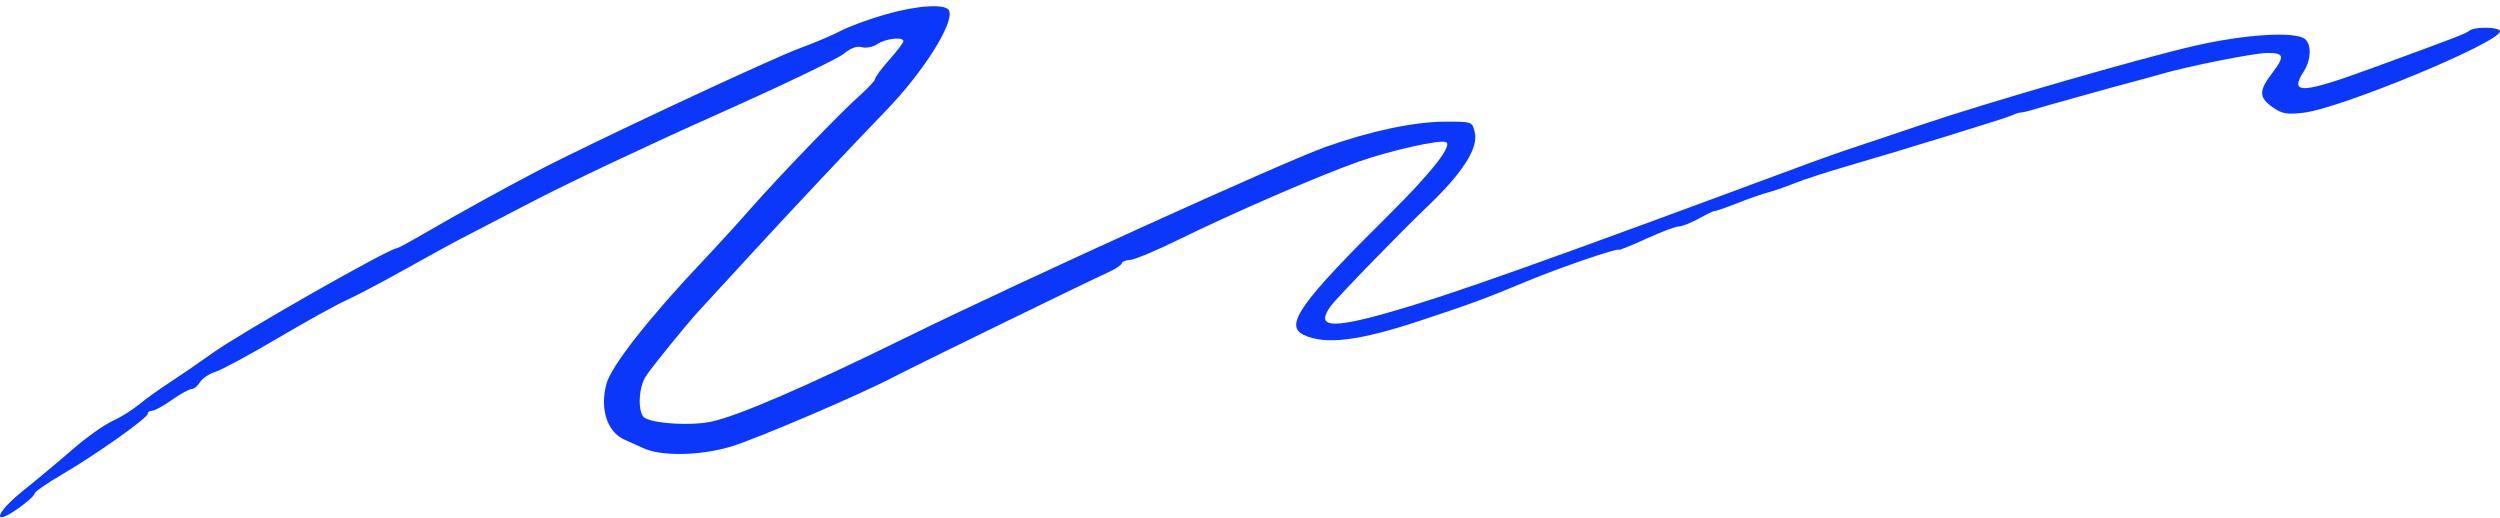 <?xml version="1.0" encoding="UTF-8"?> <svg xmlns="http://www.w3.org/2000/svg" width="396" height="82" viewBox="0 0 396 82" fill="none"><path fill-rule="evenodd" clip-rule="evenodd" d="M140.092 2.334C137.549 3.07 134.412 4.23 133.12 4.912C131.827 5.594 129.009 6.791 126.857 7.571C122.334 9.213 93.671 22.614 85.172 27.061C79.41 30.077 72.722 33.772 66.498 37.382C64.677 38.437 63.062 39.3 62.909 39.3C61.708 39.3 38.165 52.691 33.615 55.961C31.689 57.346 28.723 59.38 27.023 60.482C25.324 61.584 23.083 63.193 22.043 64.057C21.003 64.921 19.081 66.118 17.77 66.717C16.46 67.315 13.653 69.313 11.533 71.156C9.412 73 5.853 75.972 3.625 77.76C-0.801 81.313 -1.349 83.531 2.951 80.486C4.334 79.507 5.465 78.478 5.465 78.201C5.465 77.924 7.42 76.555 9.811 75.16C15.176 72.028 23.391 66.217 23.391 65.553C23.391 65.283 23.71 65.062 24.099 65.062C24.488 65.062 25.899 64.289 27.232 63.345C28.566 62.4 29.966 61.627 30.343 61.627C30.72 61.627 31.321 61.139 31.678 60.542C32.035 59.946 33.135 59.206 34.123 58.898C35.111 58.59 39.51 56.216 43.9 53.623C48.289 51.029 53.198 48.31 54.808 47.581C56.418 46.851 60.595 44.654 64.091 42.698C67.587 40.742 71.311 38.694 72.368 38.148C73.424 37.6 78.898 34.757 84.532 31.829C90.166 28.901 103.13 22.783 113.342 18.233C123.554 13.683 132.674 9.324 133.609 8.545C134.718 7.622 135.732 7.25 136.524 7.475C137.192 7.665 138.299 7.44 138.984 6.976C140.289 6.094 143.117 5.785 143.106 6.526C143.103 6.762 142.094 8.086 140.865 9.469C139.637 10.852 138.631 12.204 138.631 12.475C138.631 12.746 137.539 13.933 136.204 15.114C133.138 17.825 123.404 27.92 118.784 33.178C116.847 35.383 113.531 39.015 111.414 41.249C102.885 50.254 96.851 57.93 96.071 60.769C94.972 64.77 96.181 68.482 98.969 69.66C99.48 69.876 100.806 70.475 101.917 70.992C104.738 72.305 110.893 72.197 115.763 70.747C119.689 69.579 136.528 62.376 141.512 59.732C144.246 58.283 171.788 44.846 175.479 43.16C176.692 42.607 177.684 41.953 177.684 41.708C177.684 41.462 178.283 41.221 179.015 41.172C179.747 41.123 183.2 39.677 186.688 37.96C195.212 33.764 208.857 27.851 215.137 25.632C220.235 23.83 228.151 22.061 229.058 22.52C230.112 23.054 226.73 27.357 220.077 33.948C205.923 47.969 203.378 51.549 206.506 53.045C209.9 54.67 215.249 54.012 225.061 50.762C233.099 48.099 235.405 47.247 241.707 44.614C246.849 42.465 256.432 39.177 256.432 39.563C256.432 39.69 258.363 38.911 260.722 37.83C263.083 36.75 265.425 35.866 265.929 35.866C266.433 35.866 267.886 35.29 269.161 34.586C270.435 33.881 271.543 33.354 271.624 33.414C271.705 33.474 273.289 32.926 275.145 32.195C277.001 31.465 279.24 30.684 280.12 30.459C281 30.233 282.873 29.585 284.281 29.019C285.69 28.452 289.291 27.278 292.284 26.409C301.34 23.781 318.171 18.59 318.853 18.215C319.205 18.021 319.782 17.841 320.134 17.815C320.486 17.788 321.206 17.63 321.734 17.462C323.146 17.014 335.772 13.488 338.38 12.813C339.612 12.495 341.341 12.021 342.221 11.761C346.438 10.514 357.108 8.386 359.143 8.386C361.852 8.386 361.957 8.896 359.827 11.698C357.779 14.393 357.811 15.453 359.988 16.986C361.465 18.026 362.251 18.167 364.872 17.857C370.826 17.152 396 6.723 396 4.96C396 4.263 392.032 4.178 391.166 4.855C390.545 5.342 389.197 5.861 375.909 10.729C364.51 14.905 362.553 14.998 364.949 11.249C366.077 9.485 366.167 7.128 365.141 6.211C363.704 4.926 355.655 5.411 347.572 7.27C338.792 9.29 314.398 16.349 304.128 19.842C300.255 21.16 295.645 22.708 293.885 23.281C292.124 23.855 288.955 24.966 286.842 25.75C242.965 42.027 229.617 46.764 219.771 49.553C210.743 52.11 208.379 51.836 210.766 48.511C211.699 47.211 221.601 37.018 226.341 32.478C231.704 27.342 234.164 23.468 233.617 21.022C233.225 19.27 233.207 19.264 228.982 19.272C224.023 19.282 217.206 20.717 210.016 23.261C203.421 25.596 161.58 44.593 143.753 53.347C127.536 61.31 116.748 65.966 112.537 66.82C109.41 67.454 103.803 67.127 102.155 66.216C101.043 65.602 101.059 61.737 102.182 59.787C102.855 58.62 108.622 51.495 110.835 49.099C111.305 48.59 114.886 44.696 118.793 40.446C125.606 33.034 134.584 23.482 140.428 17.429C146.312 11.333 151.166 3.621 150.337 1.687C149.846 0.543 145.279 0.831 140.092 2.334Z" fill="#0B37FA"></path></svg> 